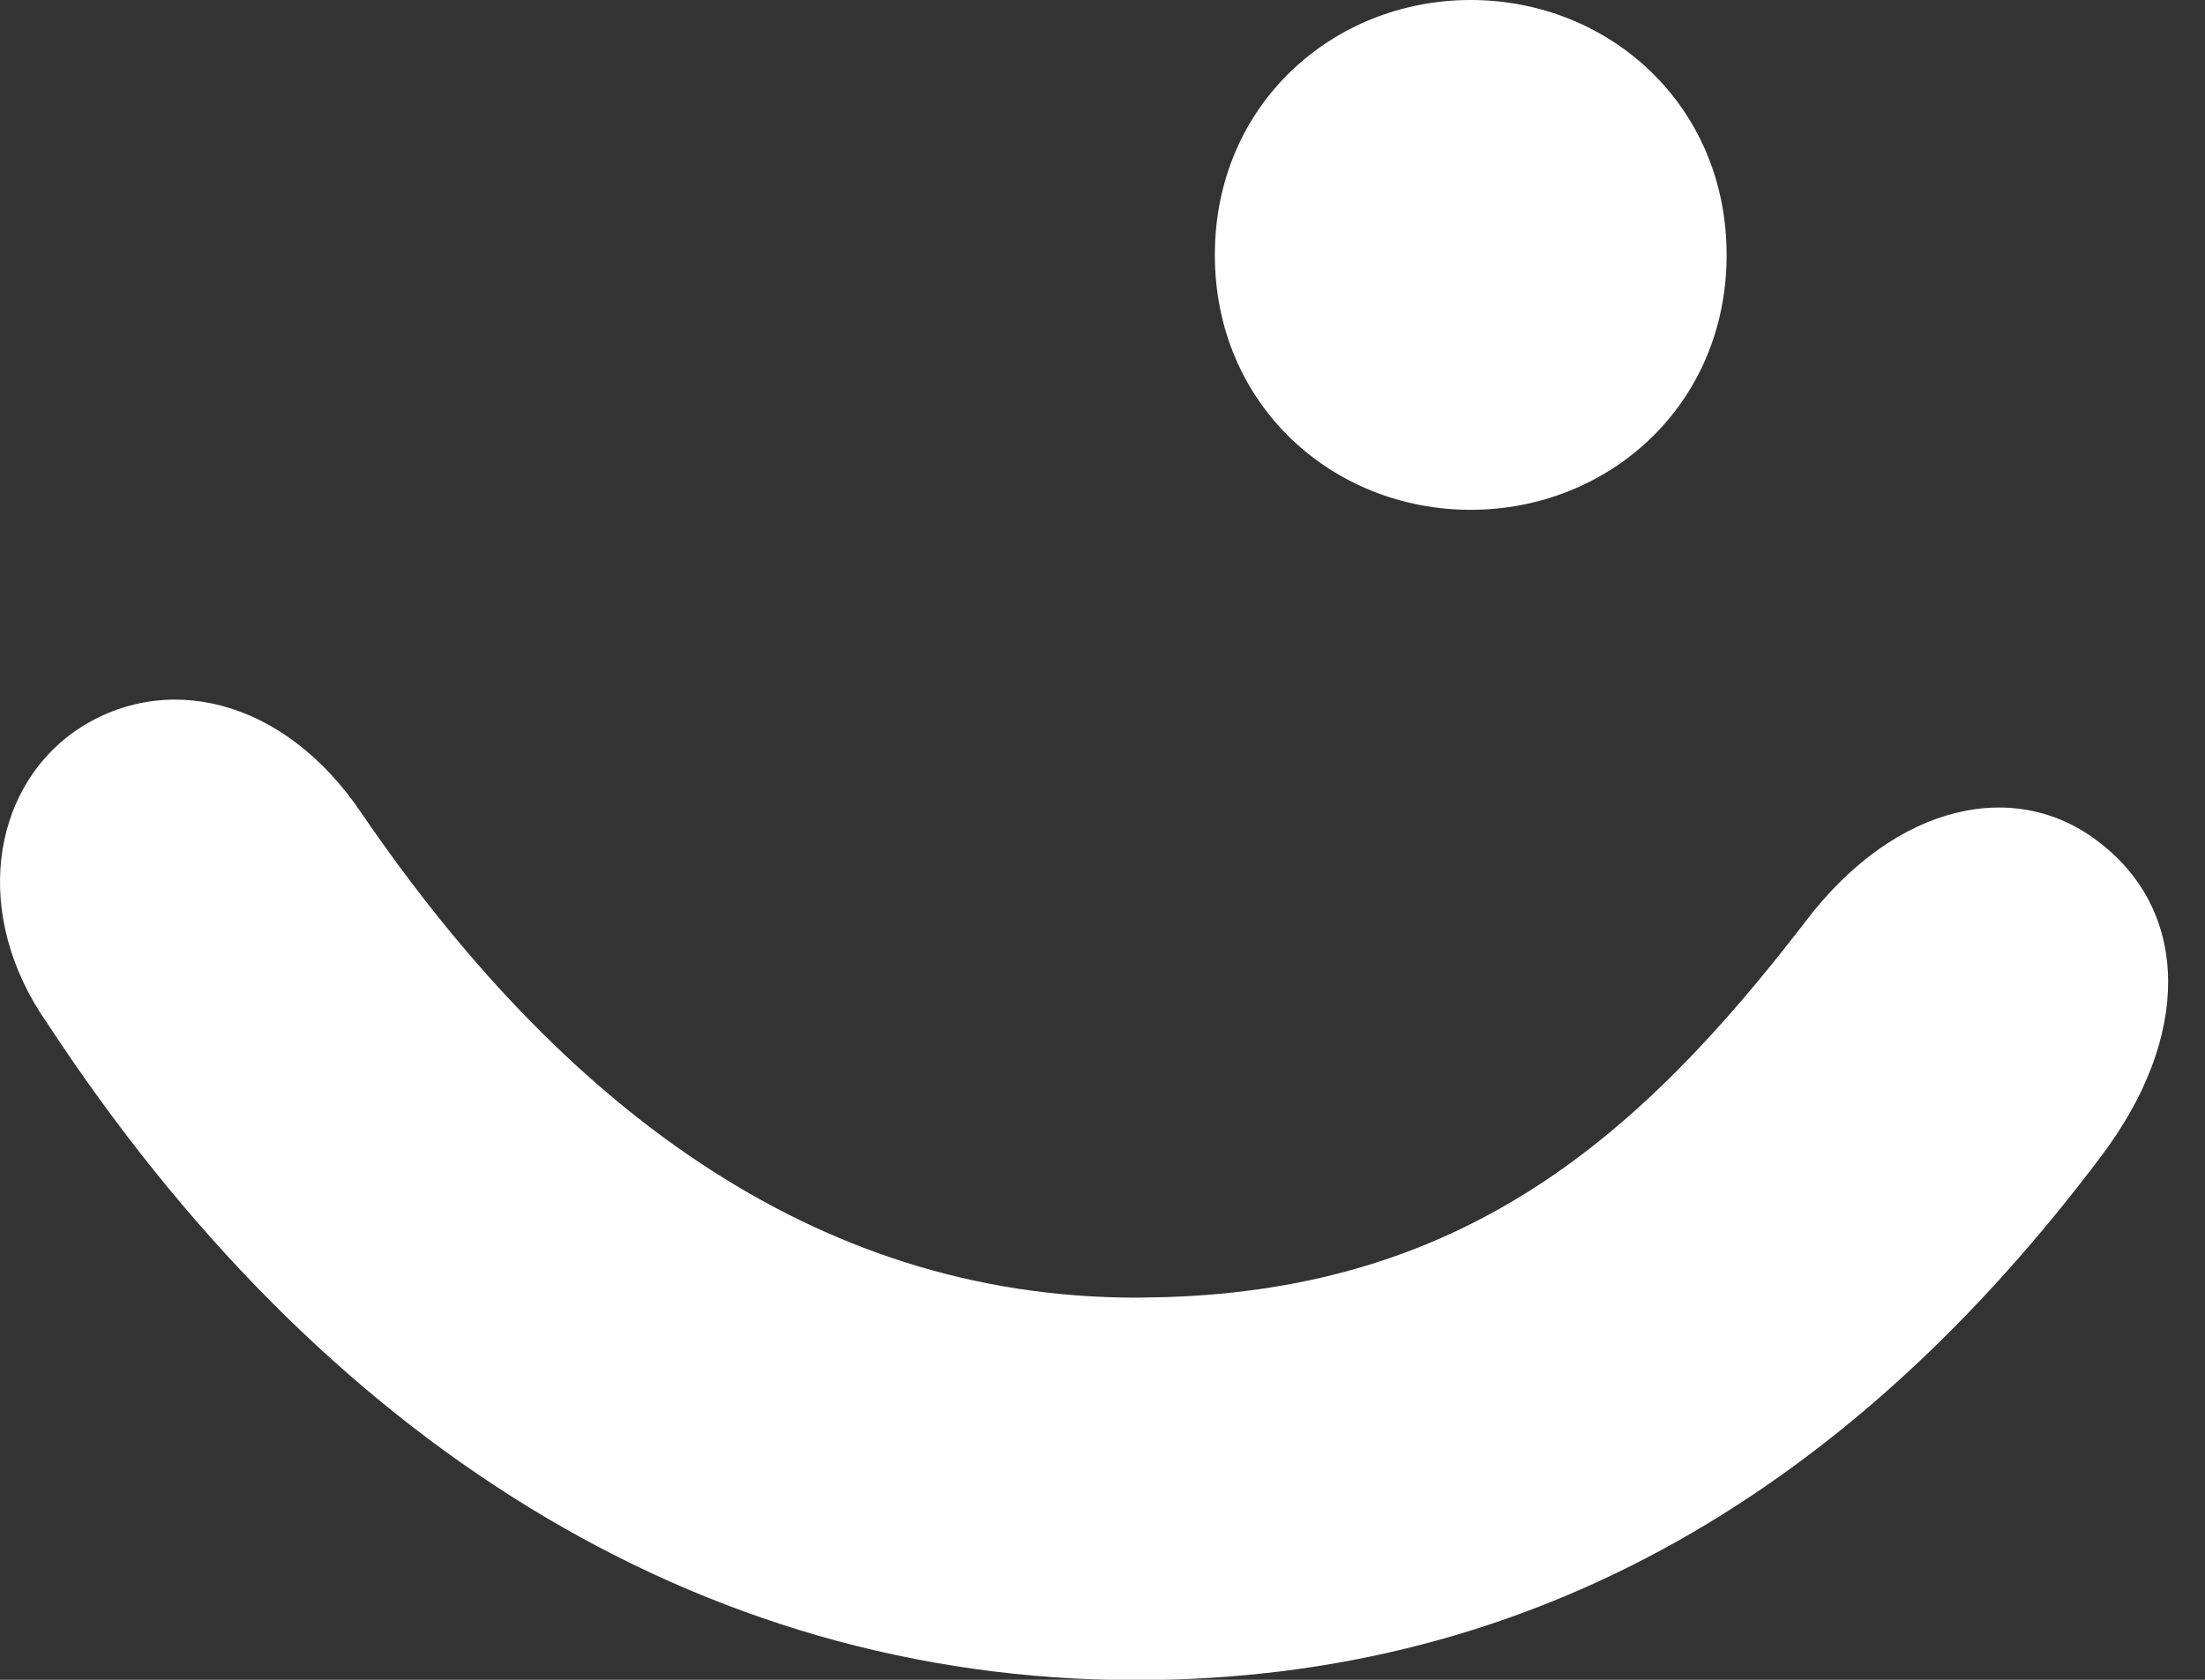 <svg width="21" height="16" viewBox="0 0 21 16" fill="none" xmlns="http://www.w3.org/2000/svg">
<rect x="0" y="0" width="21" height="16" fill="#333333" stroke="none"/>
<path d="M0.699 6.975C1.542 6.383 2.698 6.632 3.448 7.753C5.322 10.492 7.728 12.36 10.82 12.36L11.1 12.355C13.957 12.268 15.619 10.831 17.193 8.78C18.067 7.629 19.223 7.41 20.005 8.033C20.848 8.687 20.879 9.87 20.005 11.021C17.662 14.135 14.663 16.003 10.82 16.003C6.634 16.003 3.041 13.699 0.449 9.745C-0.269 8.718 -0.082 7.535 0.699 6.975ZM14.006 0C15.319 7.90203e-05 16.444 0.996 16.444 2.428C16.444 3.86 15.319 4.856 14.006 4.856C12.694 4.856 11.57 3.86 11.57 2.428C11.57 0.996 12.695 0 14.006 0Z" fill="white"/>
</svg>
